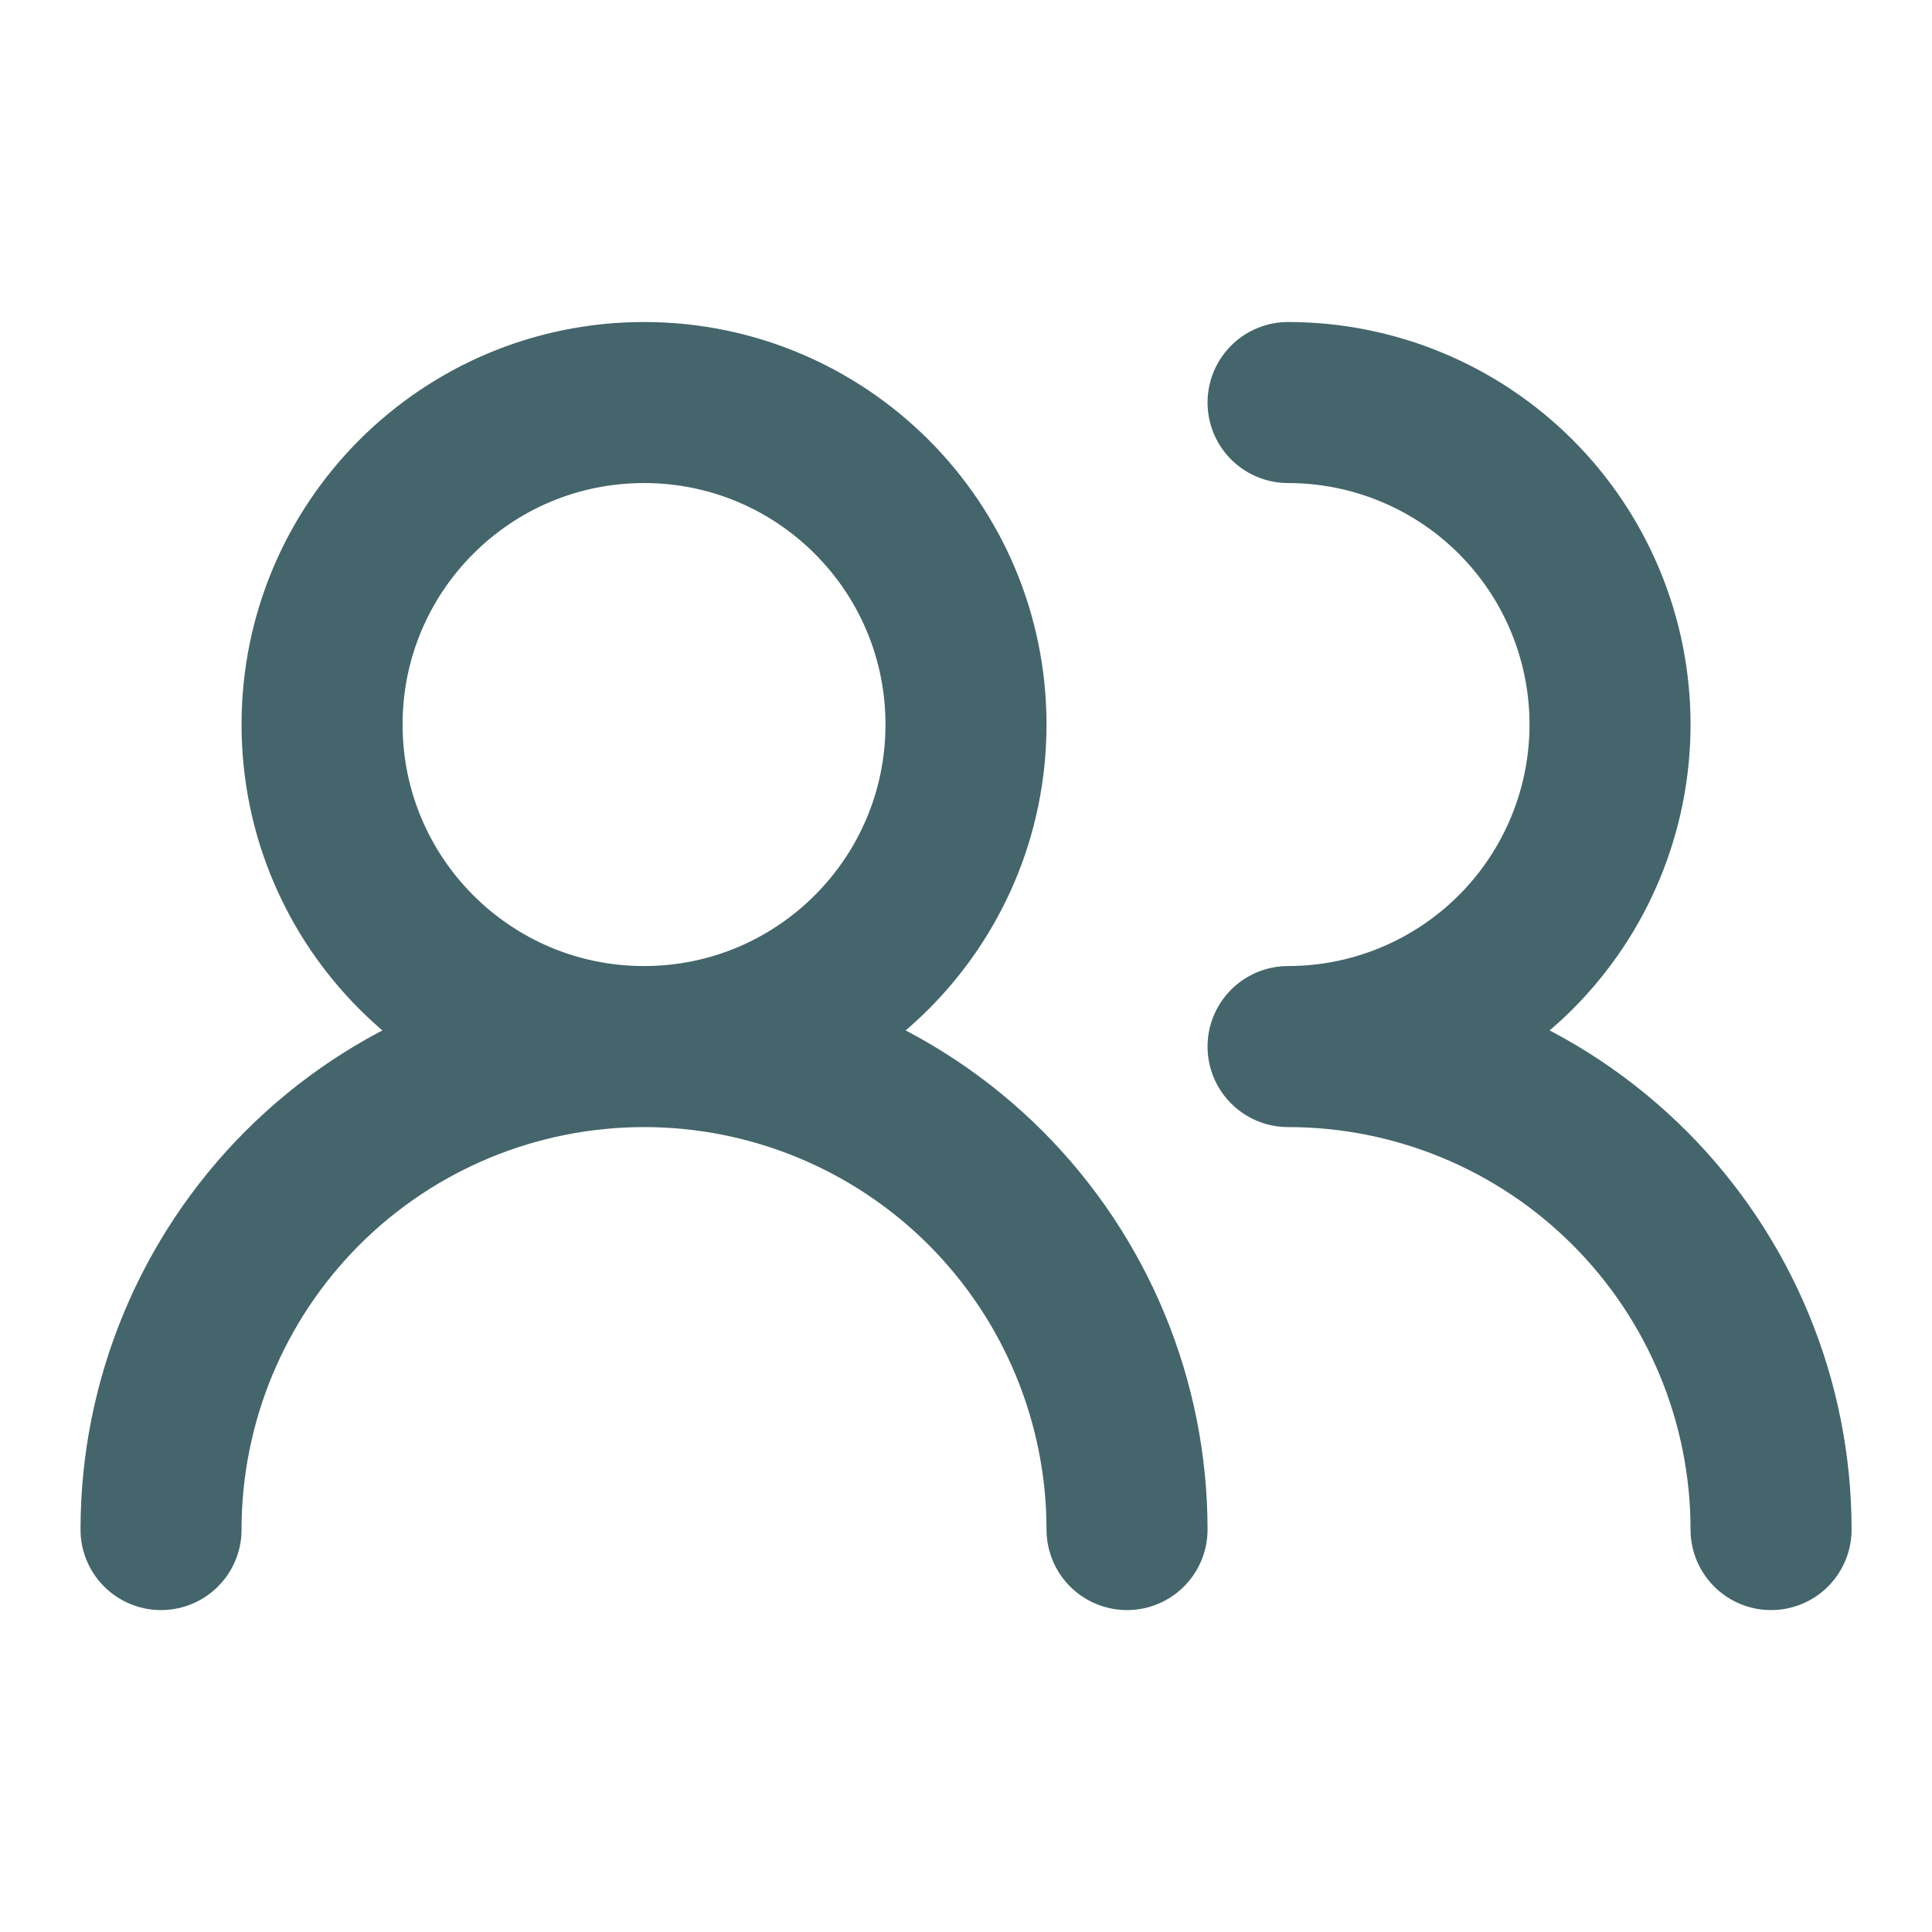 <svg xmlns='http://www.w3.org/2000/svg' width='20' height='20' viewBox='0 0 20 20' fill='none'>
  <path
    d='M11.667 15.834C11.667 14.508 11.14 13.236 10.203 12.298C9.265 11.36 7.993 10.834 6.667 10.834M6.667 10.834C5.341 10.834 4.069 11.36 3.131 12.298C2.194 13.236 1.667 14.508 1.667 15.834M6.667 10.834C8.508 10.834 10 9.341 10 7.5C10 5.659 8.508 4.167 6.667 4.167C4.826 4.167 3.334 5.659 3.334 7.5C3.334 9.341 4.826 10.834 6.667 10.834ZM18.334 15.834C18.334 14.508 17.807 13.236 16.869 12.298C15.931 11.36 14.66 10.834 13.334 10.834C14.218 10.834 15.066 10.482 15.691 9.857C16.316 9.232 16.667 8.384 16.667 7.5C16.667 6.616 16.316 5.768 15.691 5.143C15.066 4.518 14.218 4.167 13.334 4.167'
    stroke='#44656B'
    stroke-width='1.667'
    stroke-linecap='round'
    stroke-linejoin='round'
  ></path>
</svg>
